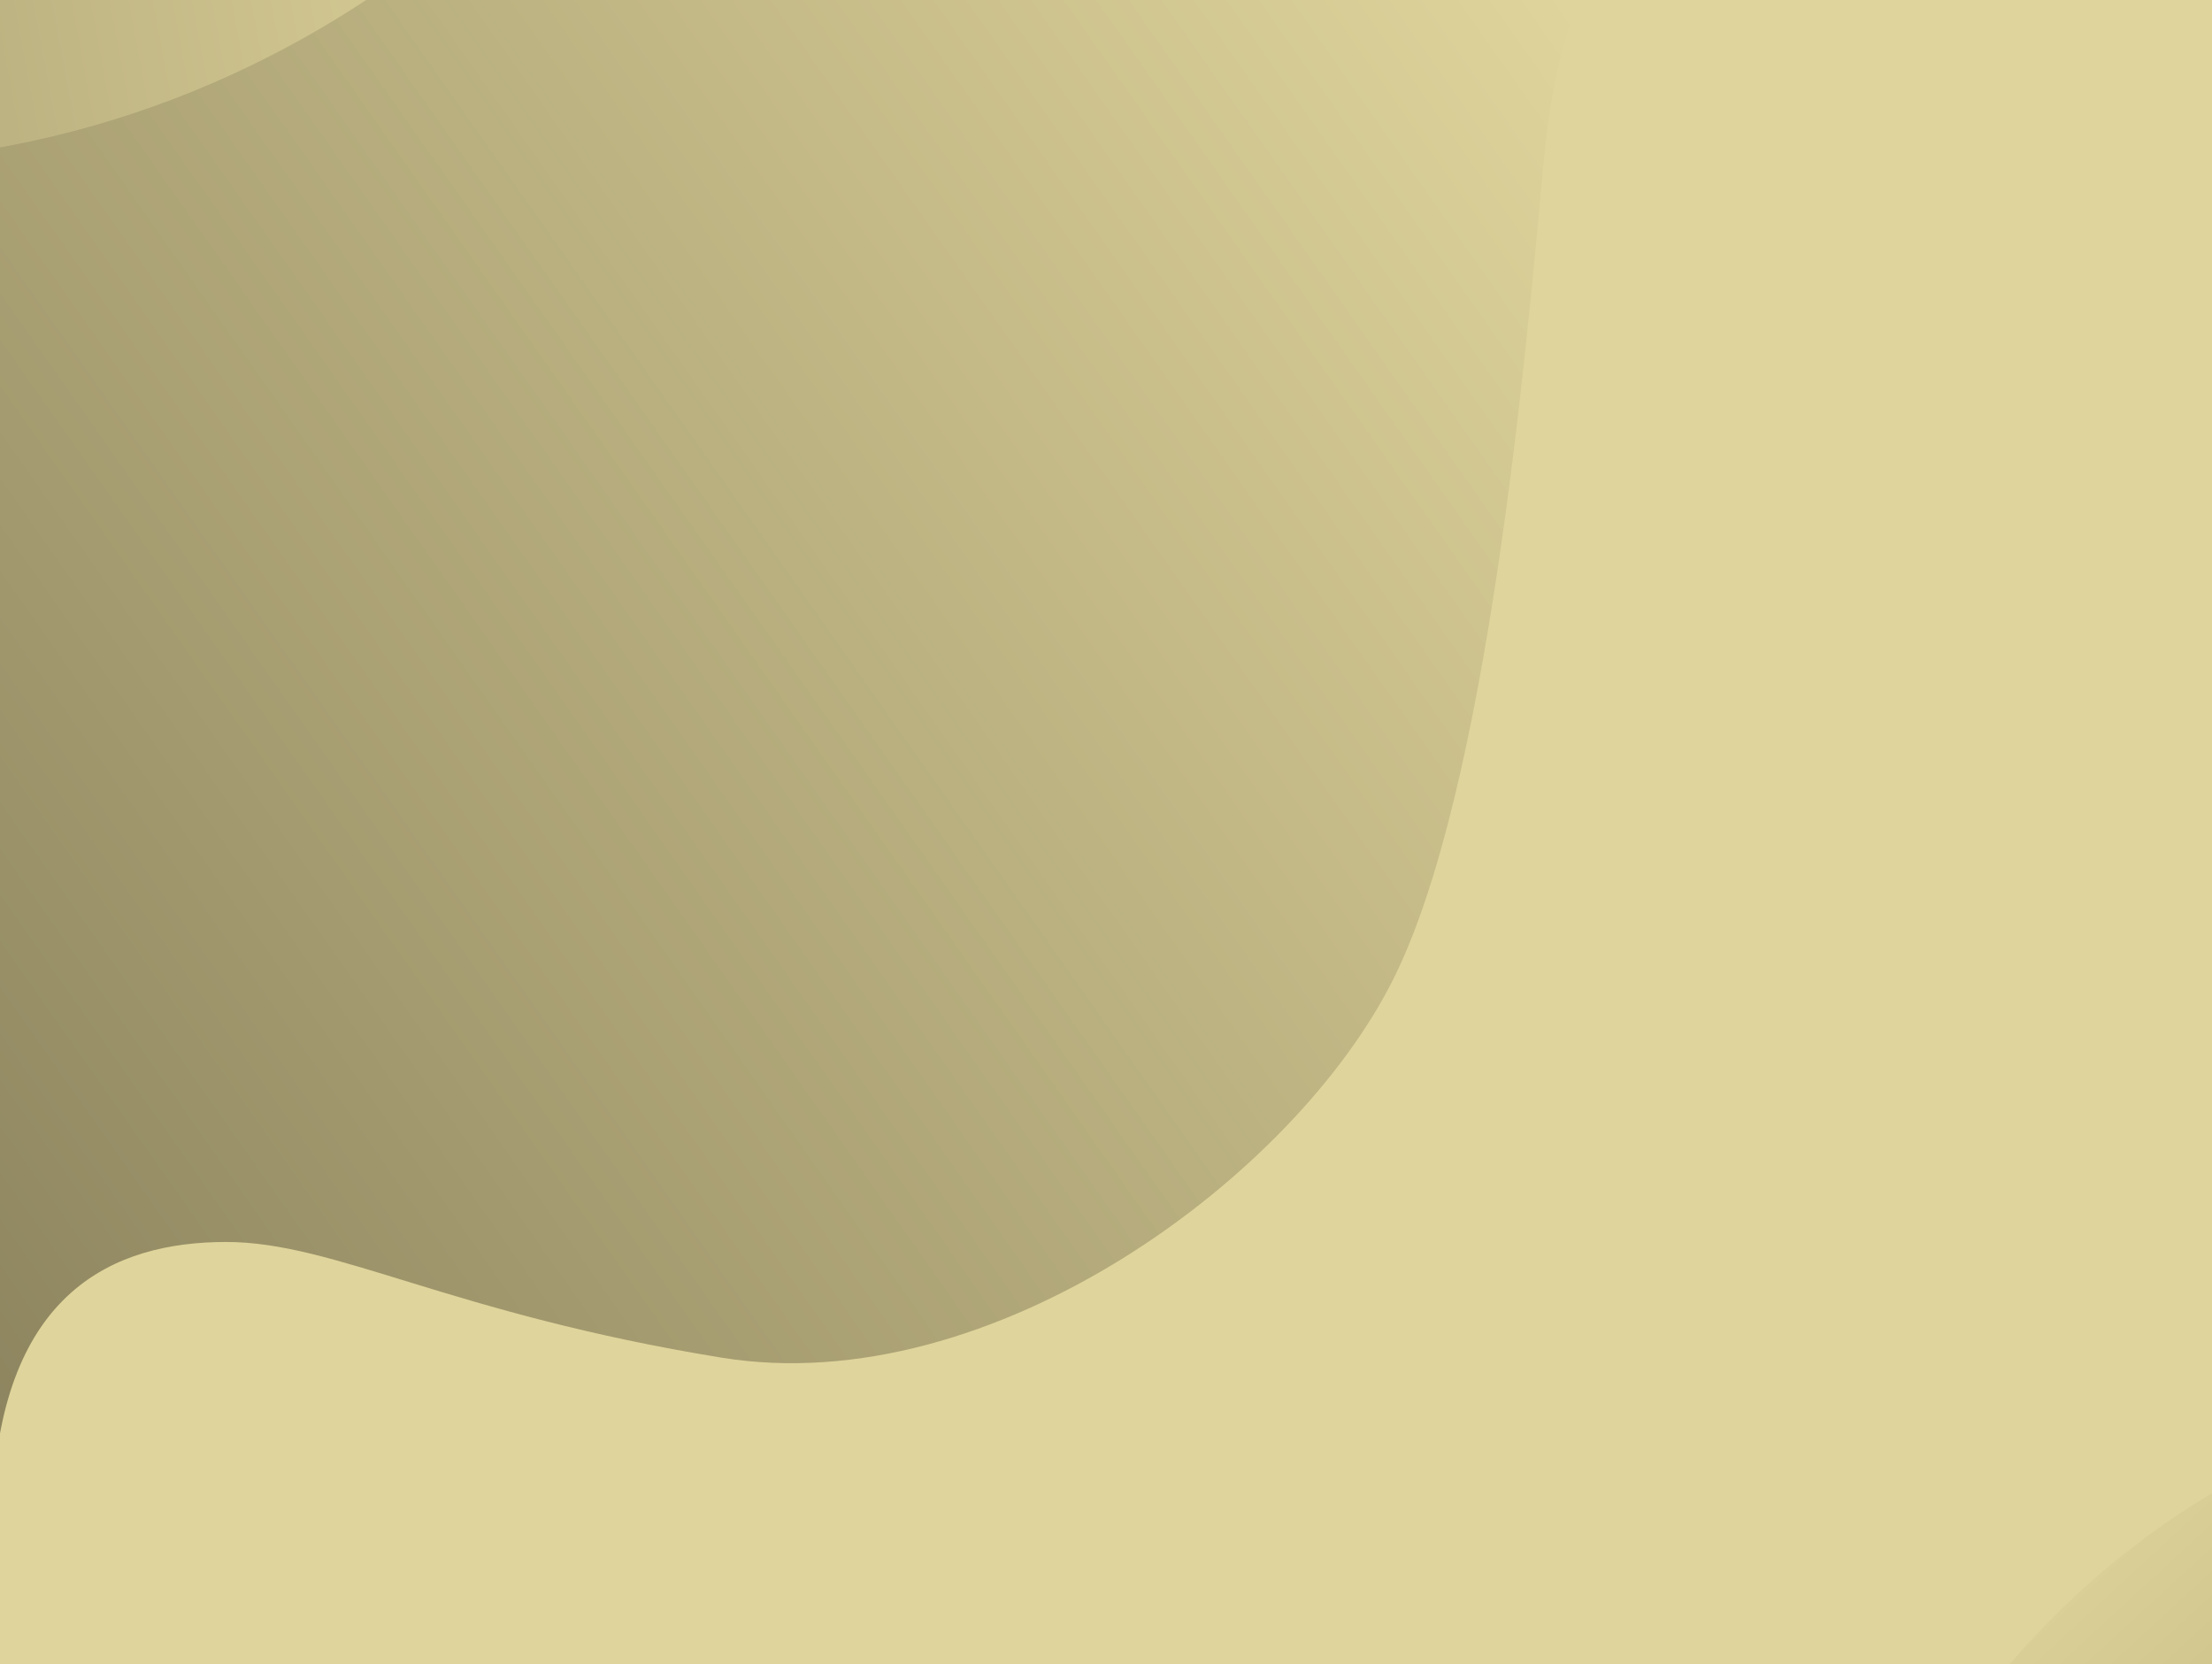 <svg width="311" height="234" viewBox="0 0 311 234" fill="none" xmlns="http://www.w3.org/2000/svg">
<rect width="311" height="234" fill="#DFD49B"/>
<g clip-path="url(#clip0_44_7923)">
<path d="M217.021 22.852C219.122 -0.073 226.216 -9.935 229.5 -12H-26V262.167H6.184C3.338 254.938 -2.092 234.595 -1.041 211.051C0.273 181.621 16.036 174.65 31.799 174.65C47.133 174.65 63.327 184.718 101.422 190.914C139.517 197.11 182.21 165.356 196.003 137.475C209.045 111.112 214.393 51.508 217.021 22.852Z" fill="url(#paint0_linear_44_7923)"/>
<path d="M368.334 342.667V193.334C269.401 198.82 244.667 295.175 244.667 342.667H368.334Z" fill="url(#paint1_linear_44_7923)"/>
<path d="M-47.523 21.402C33.341 32.947 82.962 -20.877 97.664 -49.231L-34.658 -77.333C-72.639 -49.231 -128.386 9.858 -47.523 21.402Z" fill="url(#paint2_linear_44_7923)"/>
</g>
<defs>
<linearGradient id="paint0_linear_44_7923" x1="-25.343" y1="262.167" x2="262.457" y2="59.611" gradientUnits="userSpaceOnUse">
<stop stop-color="#7E7654"/>
<stop offset="1" stop-color="#DFD49B"/>
</linearGradient>
<linearGradient id="paint1_linear_44_7923" x1="306.501" y1="193.334" x2="426.285" y2="323.057" gradientUnits="userSpaceOnUse">
<stop stop-color="#DFD49B"/>
<stop offset="1" stop-color="#978C55"/>
</linearGradient>
<linearGradient id="paint2_linear_44_7923" x1="84.187" y1="-27.206" x2="-92.362" y2="6.004" gradientUnits="userSpaceOnUse">
<stop stop-color="#DFD49B"/>
<stop offset="1" stop-color="#9B9269"/>
</linearGradient>
<clipPath id="clip0_44_7923">
<rect width="364" height="273" fill="white" transform="matrix(-1 0 0 1 338 -12)"/>
</clipPath>
</defs>
</svg>

